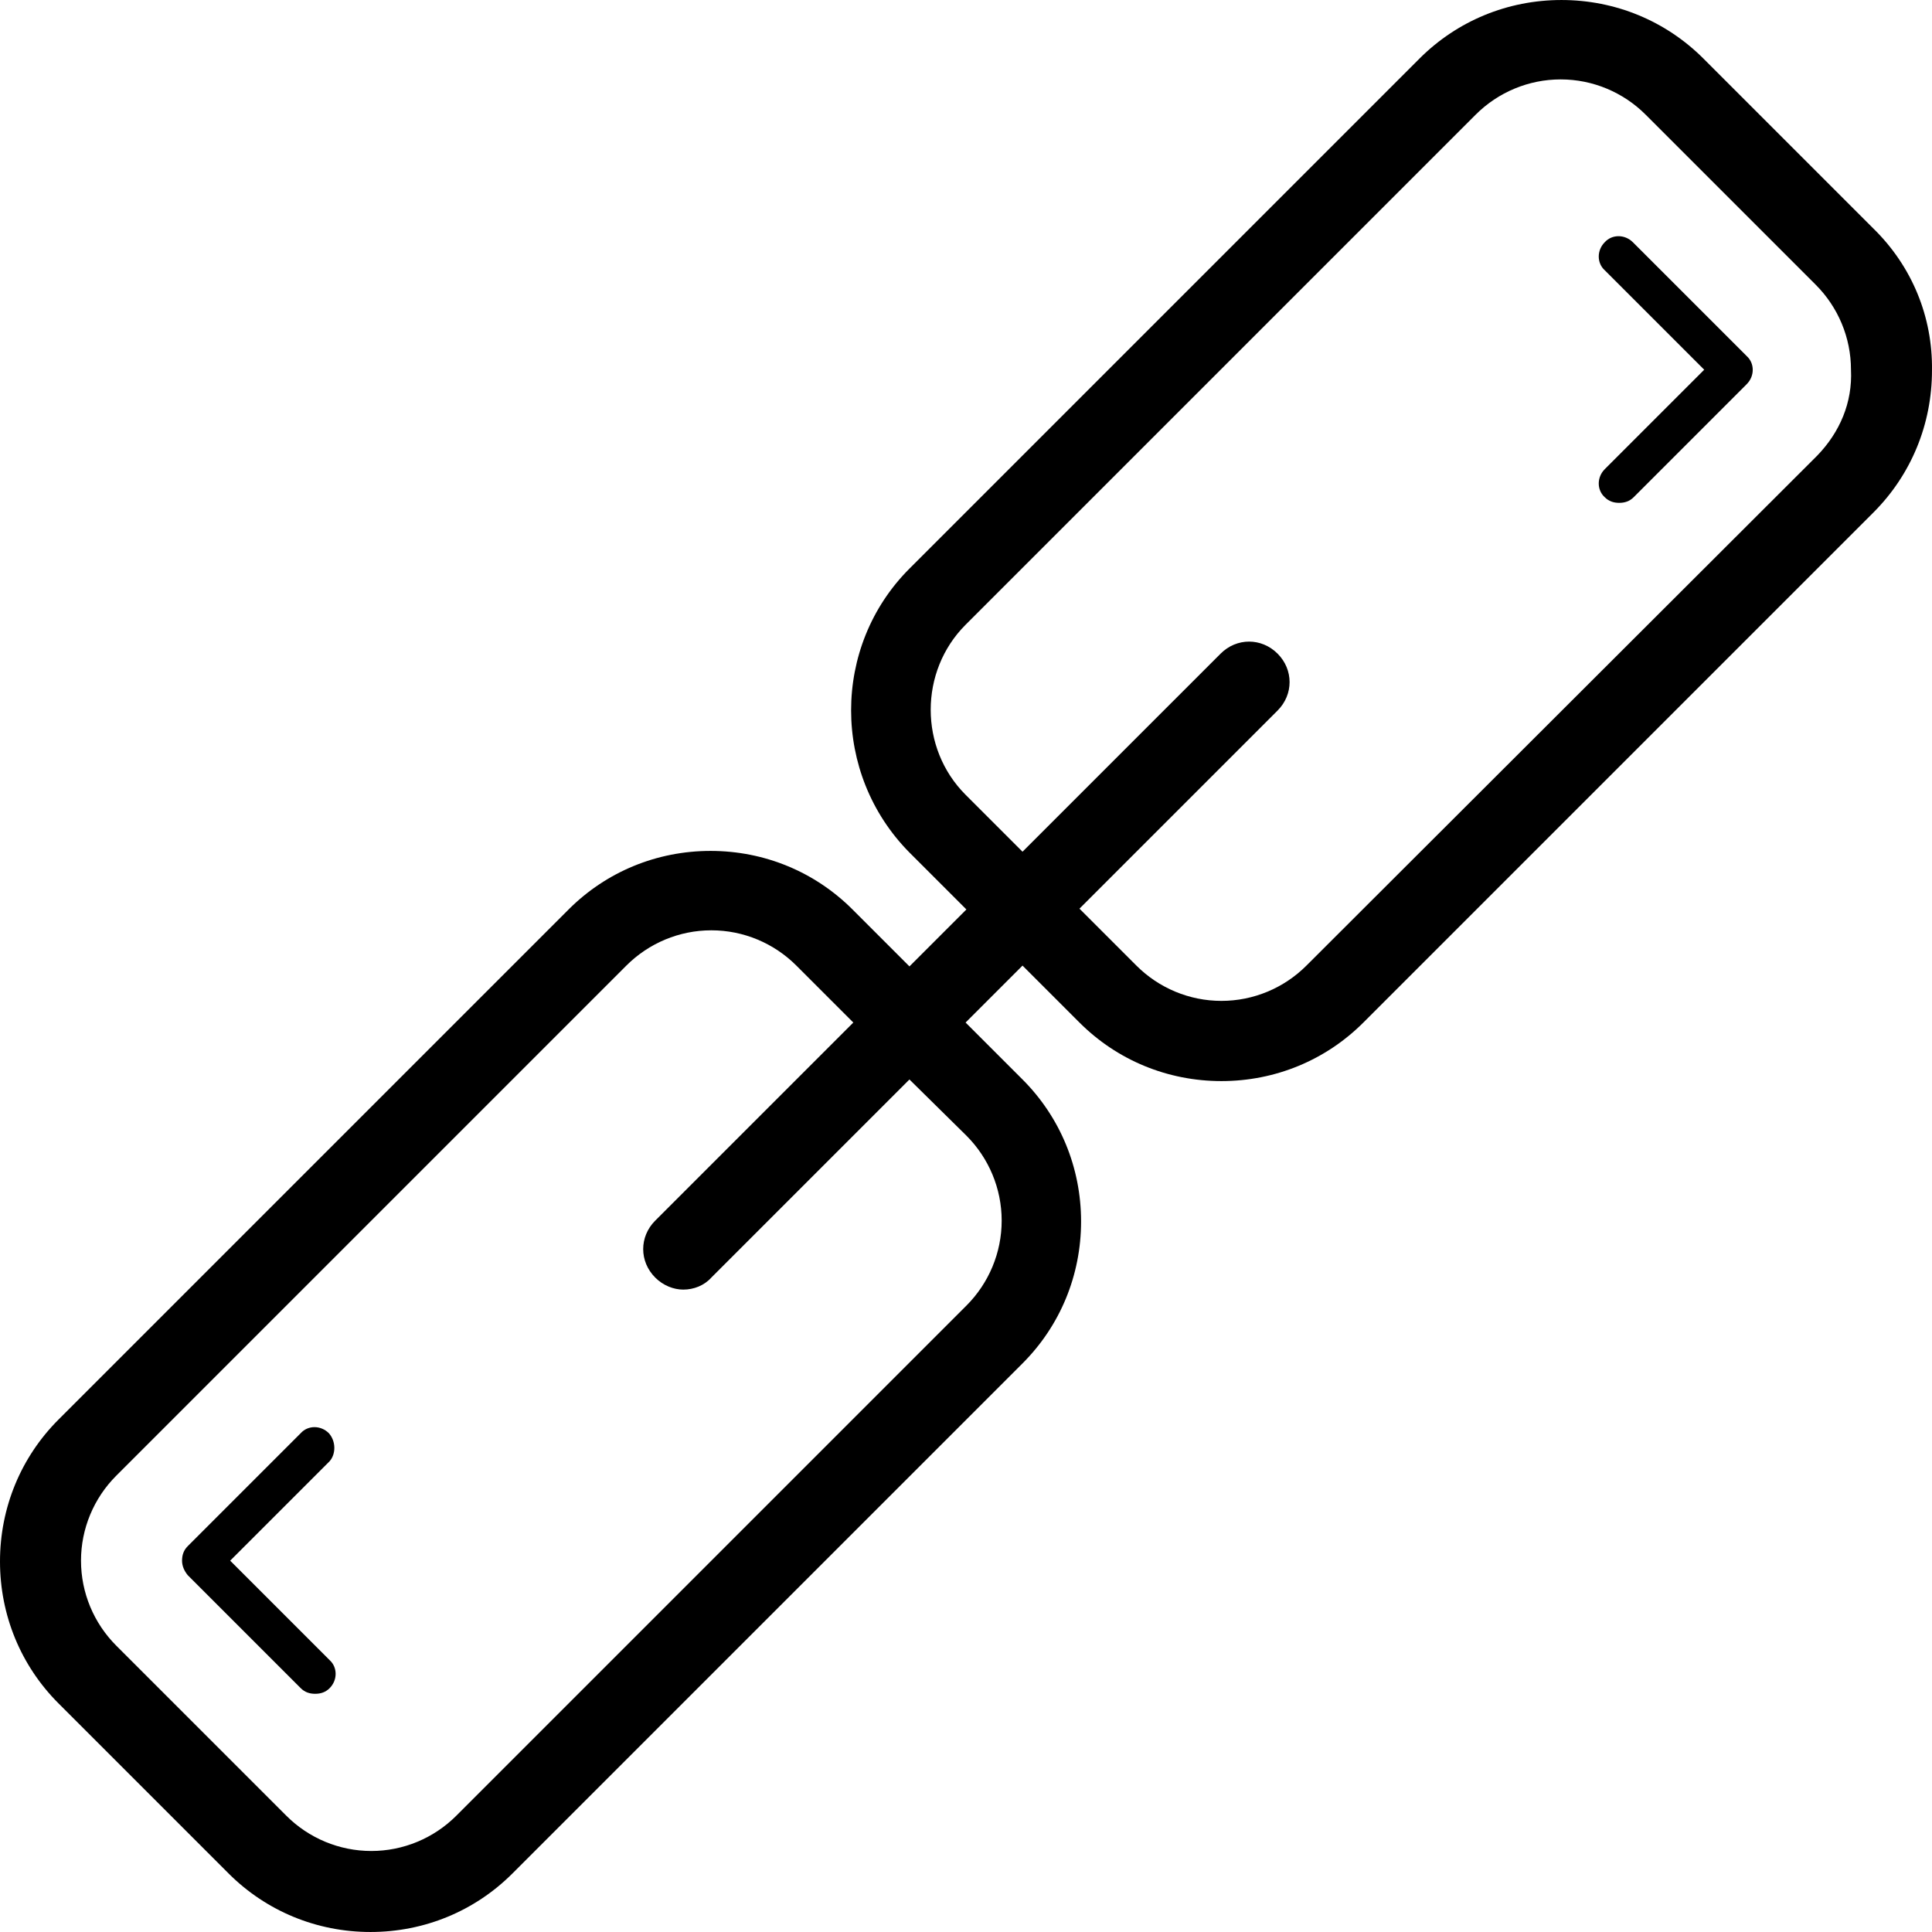 <?xml version="1.0" encoding="iso-8859-1"?>
<!-- Uploaded to: SVG Repo, www.svgrepo.com, Generator: SVG Repo Mixer Tools -->
<svg fill="#000000" height="800px" width="800px" version="1.1" id="Capa_1" xmlns="http://www.w3.org/2000/svg" xmlns:xlink="http://www.w3.org/1999/xlink" 
	 viewBox="0 0 491.442 491.442" xml:space="preserve">
<g>
	<g>
		<path d="M476.544,58.143l-43.248-43.248c-9.588-9.588-22.44-14.892-36.108-14.892s-26.52,5.304-36.108,14.892L231.336,144.639
			c-19.788,19.788-19.788,52.224,0,72.216l14.484,14.484l-14.484,14.484l-14.484-14.484c-9.588-9.588-22.44-14.892-36.108-14.892
			c-13.668,0-26.52,5.304-36.108,14.892L14.892,361.083C5.304,370.671,0,383.523,0,397.191s5.304,26.52,14.892,36.108l43.248,43.248
			c9.588,9.588,22.44,14.892,36.108,14.892s26.52-5.304,36.108-14.892L260.1,346.803c9.588-9.588,14.892-22.44,14.892-36.108
			s-5.304-26.52-14.892-36.108l-14.484-14.484l14.484-14.484l14.484,14.484c9.588,9.588,22.44,14.892,36.108,14.892
			s26.52-5.304,36.108-14.892l129.744-129.744c9.588-9.588,14.892-22.44,14.892-36.108C491.64,80.583,486.336,67.731,476.544,58.143
			z M245.82,288.867c5.712,5.712,8.976,13.464,8.976,21.624s-3.264,15.912-8.976,21.624L116.076,461.859
			c-5.712,5.712-13.464,8.976-21.624,8.976s-15.912-3.264-21.624-8.976L29.58,418.611c-5.712-5.712-8.976-13.464-8.976-21.624
			s3.264-15.912,8.976-21.624l129.744-129.744c5.712-5.712,13.464-8.976,21.624-8.976s15.912,3.264,21.624,8.976l14.484,14.484
			l-50.388,50.388c-4.08,4.08-4.08,10.404,0,14.484c2.04,2.04,4.692,3.06,7.14,3.06c2.652,0,5.304-1.02,7.14-3.06l50.388-50.388
			L245.82,288.867z M462.264,115.875L332.316,245.619c-5.712,5.712-13.464,8.976-21.624,8.976s-15.912-3.264-21.624-8.976
			l-14.484-14.484l50.388-50.388c4.08-4.08,4.08-10.404,0-14.484c-4.08-4.08-10.404-4.08-14.484,0L260.1,216.651l-14.484-14.484
			c-11.832-11.832-11.832-31.416,0-43.248L375.36,29.175c5.712-5.712,13.464-8.976,21.624-8.976s15.912,3.264,21.624,8.976
			l43.248,43.248c5.712,5.712,8.976,13.464,8.976,21.624C471.24,102.411,467.976,109.959,462.264,115.875z"/>
		<path d="M83.64,364.551c-2.04-2.04-5.304-2.04-7.14,0l-28.764,28.764c-1.02,1.02-1.428,2.244-1.428,3.672
			c0,1.428,0.612,2.652,1.428,3.672L76.5,429.423c1.02,1.02,2.244,1.428,3.672,1.428s2.652-0.408,3.672-1.428
			c2.04-2.04,2.04-5.304,0-7.14l-25.296-25.296l25.296-25.296C85.476,369.855,85.476,366.591,83.64,364.551z"/>
		<path d="M415.344,61.611c-2.04-2.04-5.304-2.04-7.14,0c-2.04,2.04-2.04,5.304,0,7.14L433.5,94.047l-25.296,25.296
			c-2.04,2.04-2.04,5.304,0,7.14c1.02,1.02,2.244,1.428,3.672,1.428c1.428,0,2.652-0.408,3.672-1.428l28.764-28.764
			c2.04-2.04,2.04-5.304,0-7.14L415.344,61.611z"/>
	</g>
</g>
</svg>